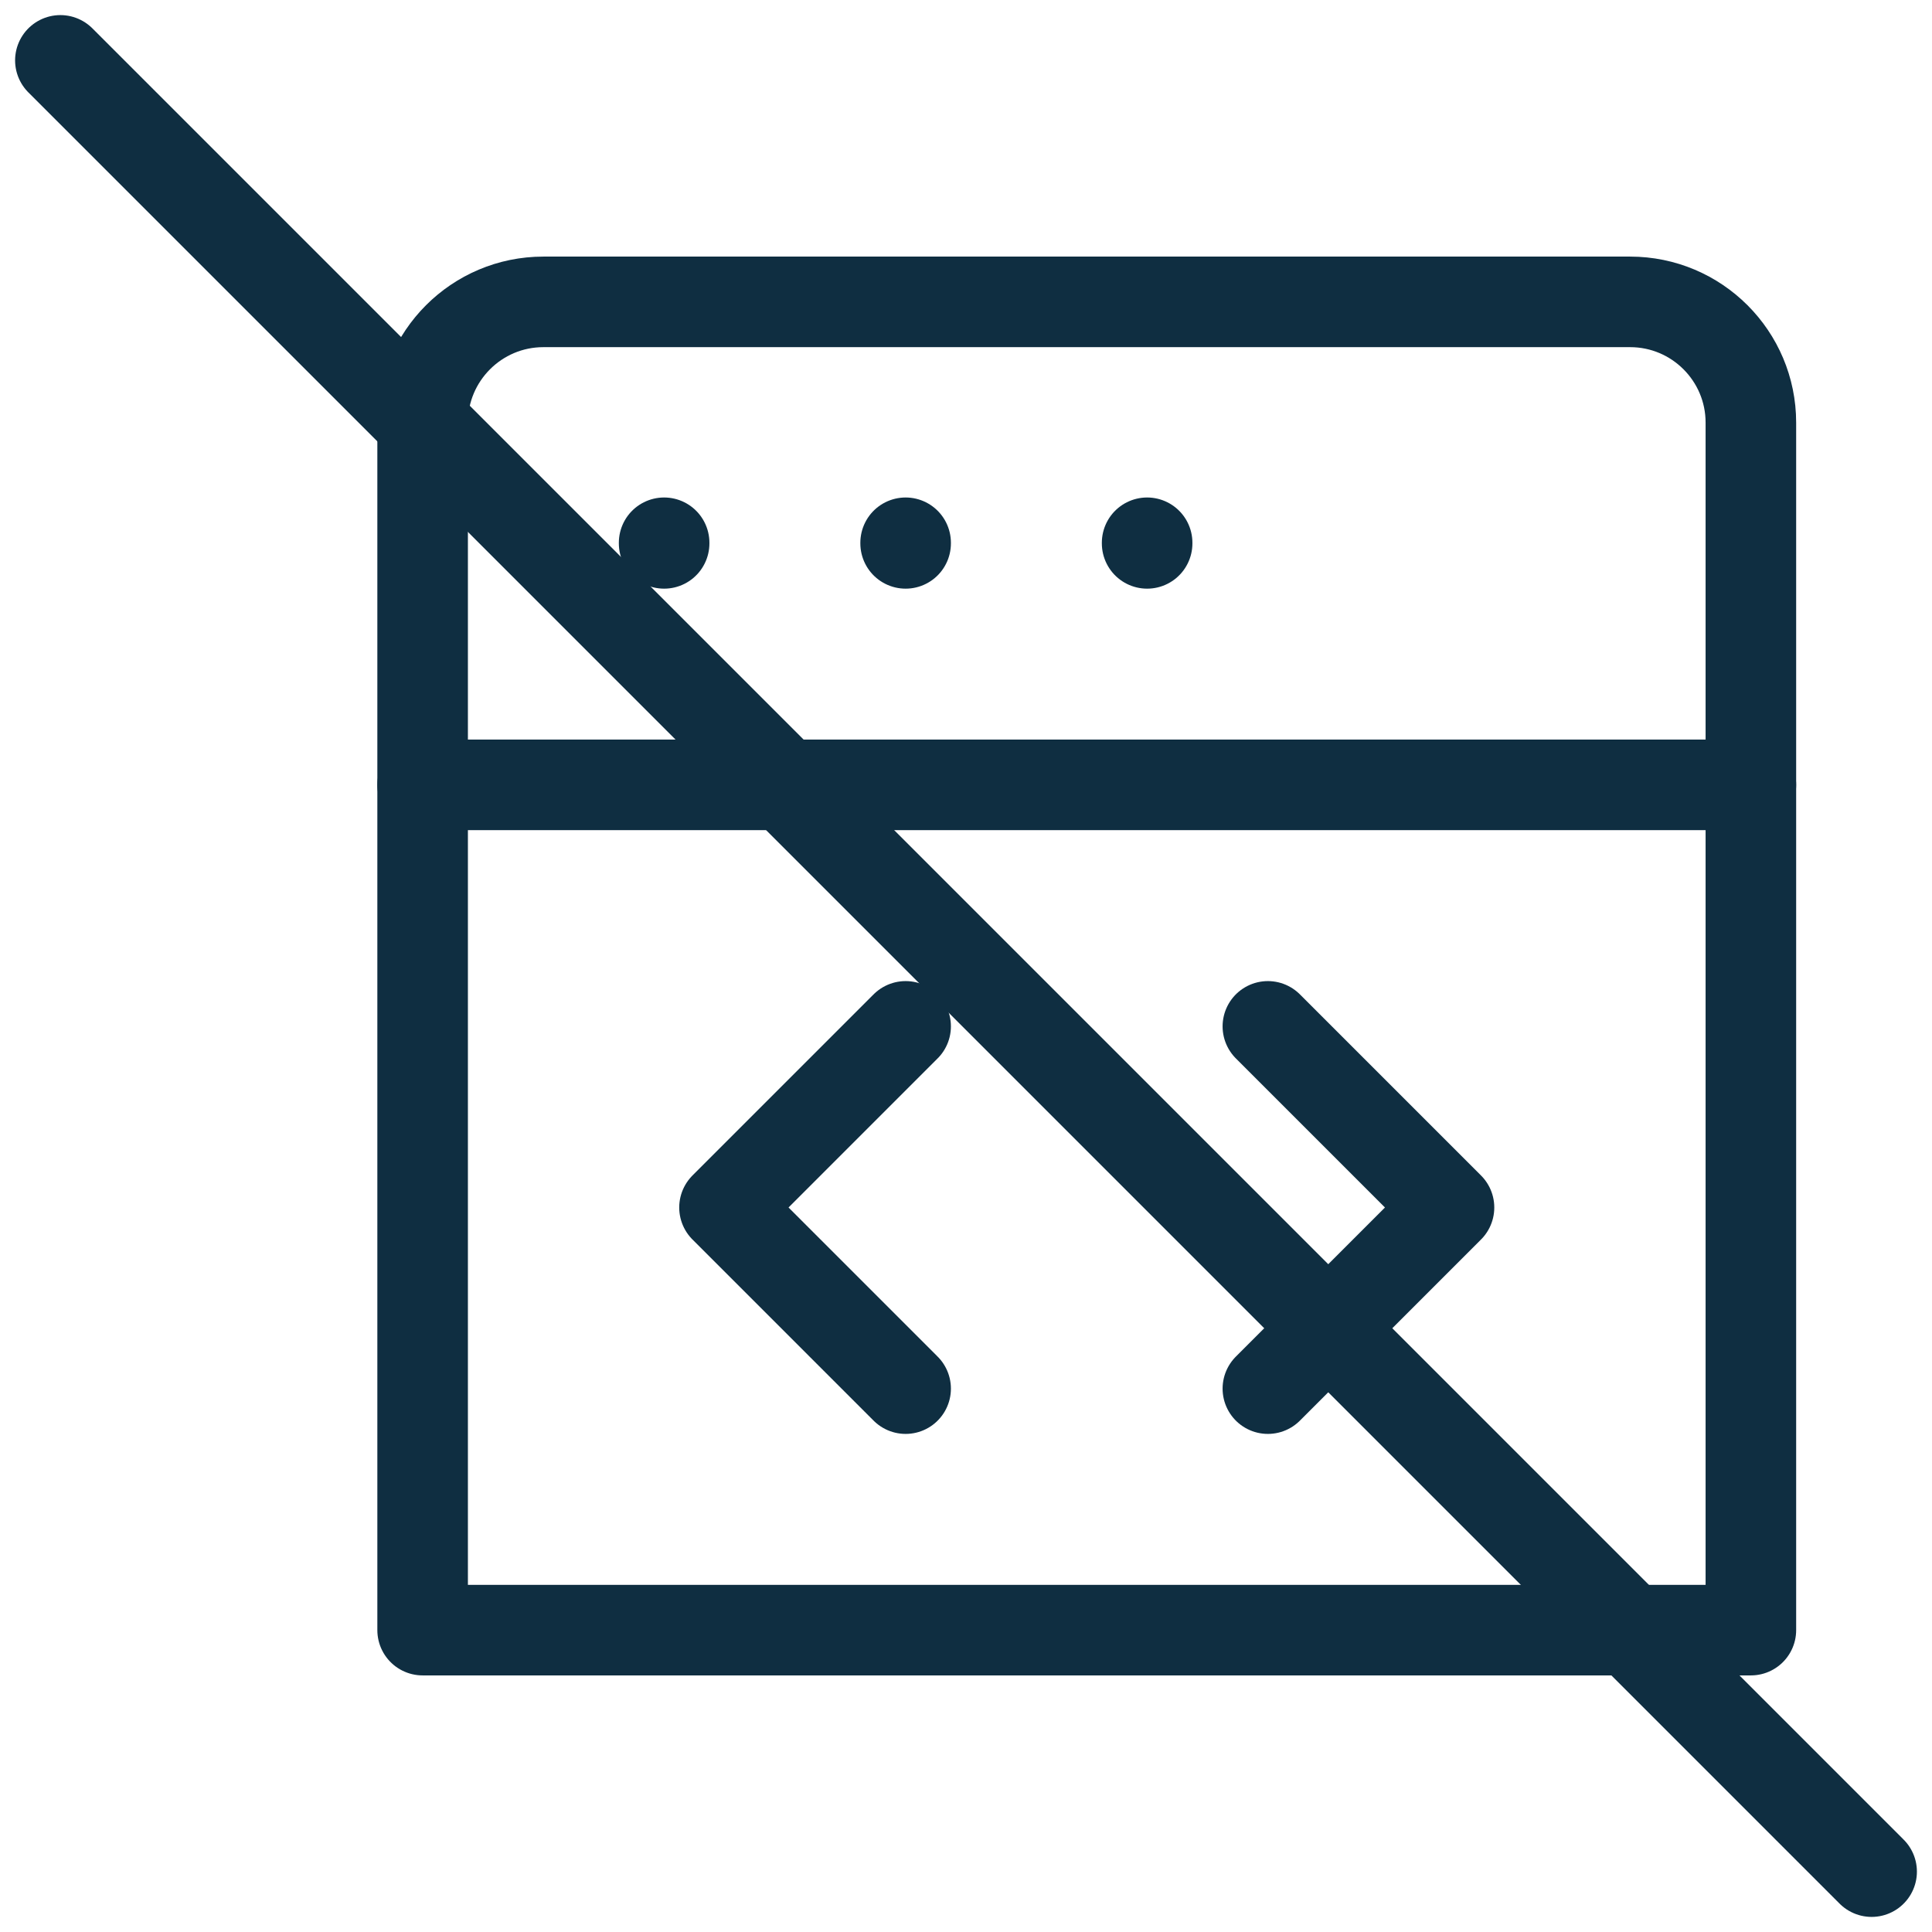 <svg width="32" height="32" viewBox="0 0 32 32" fill="none" xmlns="http://www.w3.org/2000/svg">
<path d="M1 1L31 31" stroke="#0F2E41" stroke-width="1.5" stroke-linecap="round"/>
<path fill-rule="evenodd" clip-rule="evenodd" d="M29 27H7V7C7 5.896 7.896 5 9 5H27C28.104 5 29 5.896 29 7V27Z" stroke="#0F2E41" stroke-width="1.5" stroke-linecap="round" stroke-linejoin="round"/>
<path d="M7 13H29" stroke="#0F2E41" stroke-width="1.5" stroke-linecap="round" stroke-linejoin="round"/>
<path d="M15 17L12 20L15 23" stroke="#0F2E41" stroke-width="1.5" stroke-linecap="round" stroke-linejoin="round"/>
<path d="M21 23L24 20L21 17" stroke="#0F2E41" stroke-width="1.5" stroke-linecap="round" stroke-linejoin="round"/>
<path d="M11 9V8.99" stroke="#0F2E41" stroke-width="1.5" stroke-linecap="round" stroke-linejoin="round"/>
<path d="M15 9V8.99" stroke="#0F2E41" stroke-width="1.5" stroke-linecap="round" stroke-linejoin="round"/>
<path d="M19 9V8.99" stroke="#0F2E41" stroke-width="1.5" stroke-linecap="round" stroke-linejoin="round"/>
</svg>
